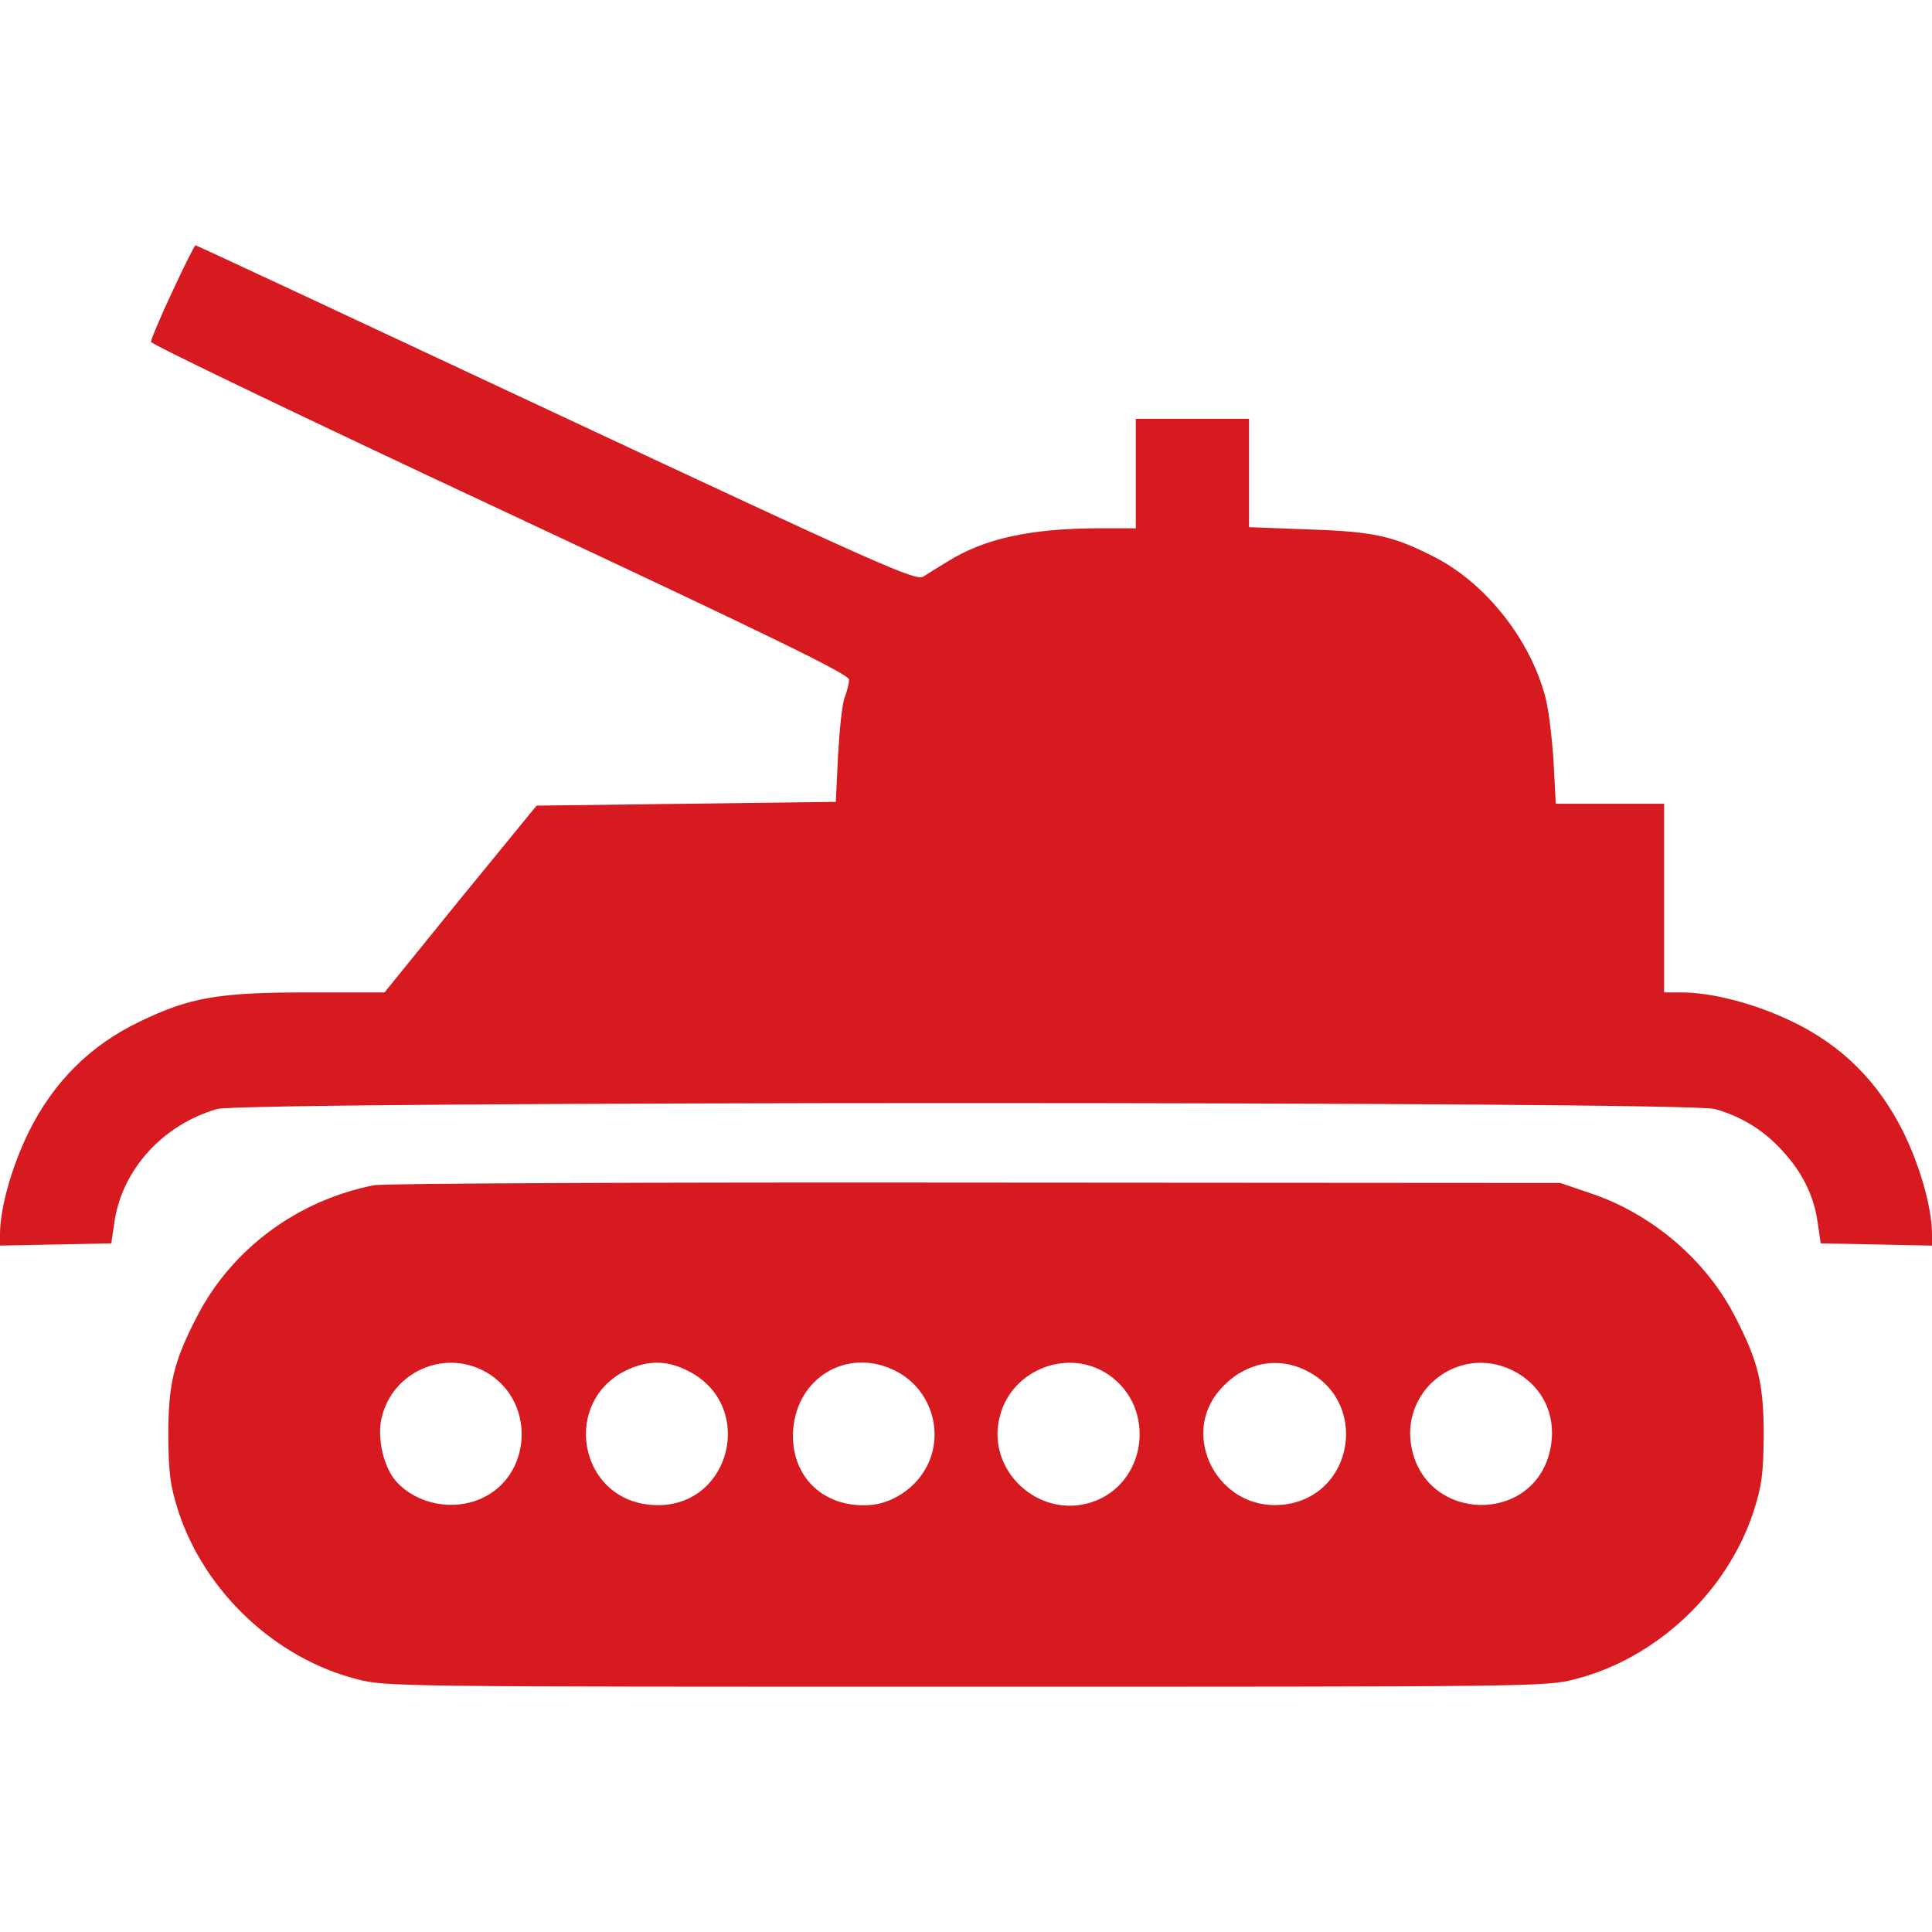 <svg xmlns="http://www.w3.org/2000/svg" version="1.0" width="512pt" height="512pt" viewBox="0 0 512 512" preserveAspectRatio="xMidYMid meet">

<g transform="translate(0,512) scale(0.1,-0.1)" fill="#d71920" stroke="none">
<path d="M457 4348 c-32 -68 -57 -128 -57 -134 0 -6 416 -206 925 -444 720 -337 925 -437 925 -451 0 -10 -5 -30 -11 -46 -7 -15 -14 -84 -18 -153 l-6 -125 -397 -5 -396 -5 -202 -247 -201 -248 -200 0 c-242 0 -315 -13 -448 -77 -132 -63 -229 -160 -295 -293 -45 -92 -75 -199 -76 -268 l0 -33 147 3 148 3 8 55 c20 140 128 259 272 301 75 21 3895 21 3970 0 72 -21 127 -55 177 -109 54 -58 85 -120 95 -192 l8 -55 148 -3 147 -3 0 33 c-1 69 -31 176 -76 268 -66 133 -163 230 -295 293 -97 47 -211 77 -294 77 l-45 0 0 250 0 250 -143 0 -144 0 -6 113 c-4 61 -13 139 -22 171 -40 151 -156 298 -290 368 -113 58 -162 69 -337 75 l-158 6 0 143 0 144 -150 0 -150 0 0 -145 0 -145 -102 0 c-178 -1 -298 -27 -395 -87 -25 -15 -55 -34 -66 -41 -20 -12 -106 26 -973 432 -523 245 -953 446 -956 446 -2 0 -30 -55 -61 -122z" fill="#d71920"/>
<path d="M991 1979 c-203 -40 -377 -169 -469 -348 -62 -120 -76 -178 -76 -316 1 -102 5 -132 27 -201 70 -213 257 -389 473 -444 75 -20 114 -20 1614 -20 1500 0 1539 0 1614 20 216 55 403 231 473 444 22 69 26 99 27 201 0 138 -14 196 -76 316 -76 149 -220 272 -381 326 l-82 28 -1550 1 c-857 1 -1570 -2 -1594 -7z m308 -502 c121 -80 108 -269 -23 -328 -75 -34 -170 -16 -225 44 -34 37 -52 114 -40 168 29 129 178 189 288 116z m516 14 c195 -88 123 -377 -90 -359 -194 16 -238 278 -60 359 51 23 99 24 150 0z m550 0 c103 -46 143 -173 85 -268 -30 -50 -85 -85 -139 -91 -127 -12 -218 75 -209 199 10 137 140 216 263 160z m574 -15 c127 -88 100 -289 -46 -337 -141 -46 -282 86 -243 229 33 125 184 181 289 108z m516 15 c178 -81 134 -343 -60 -359 -166 -14 -270 182 -162 305 60 69 145 89 222 54z m552 -2 c84 -41 123 -127 99 -220 -49 -188 -322 -181 -364 9 -35 155 122 280 265 211z" fill="#d71920"/>
</g>
</svg>